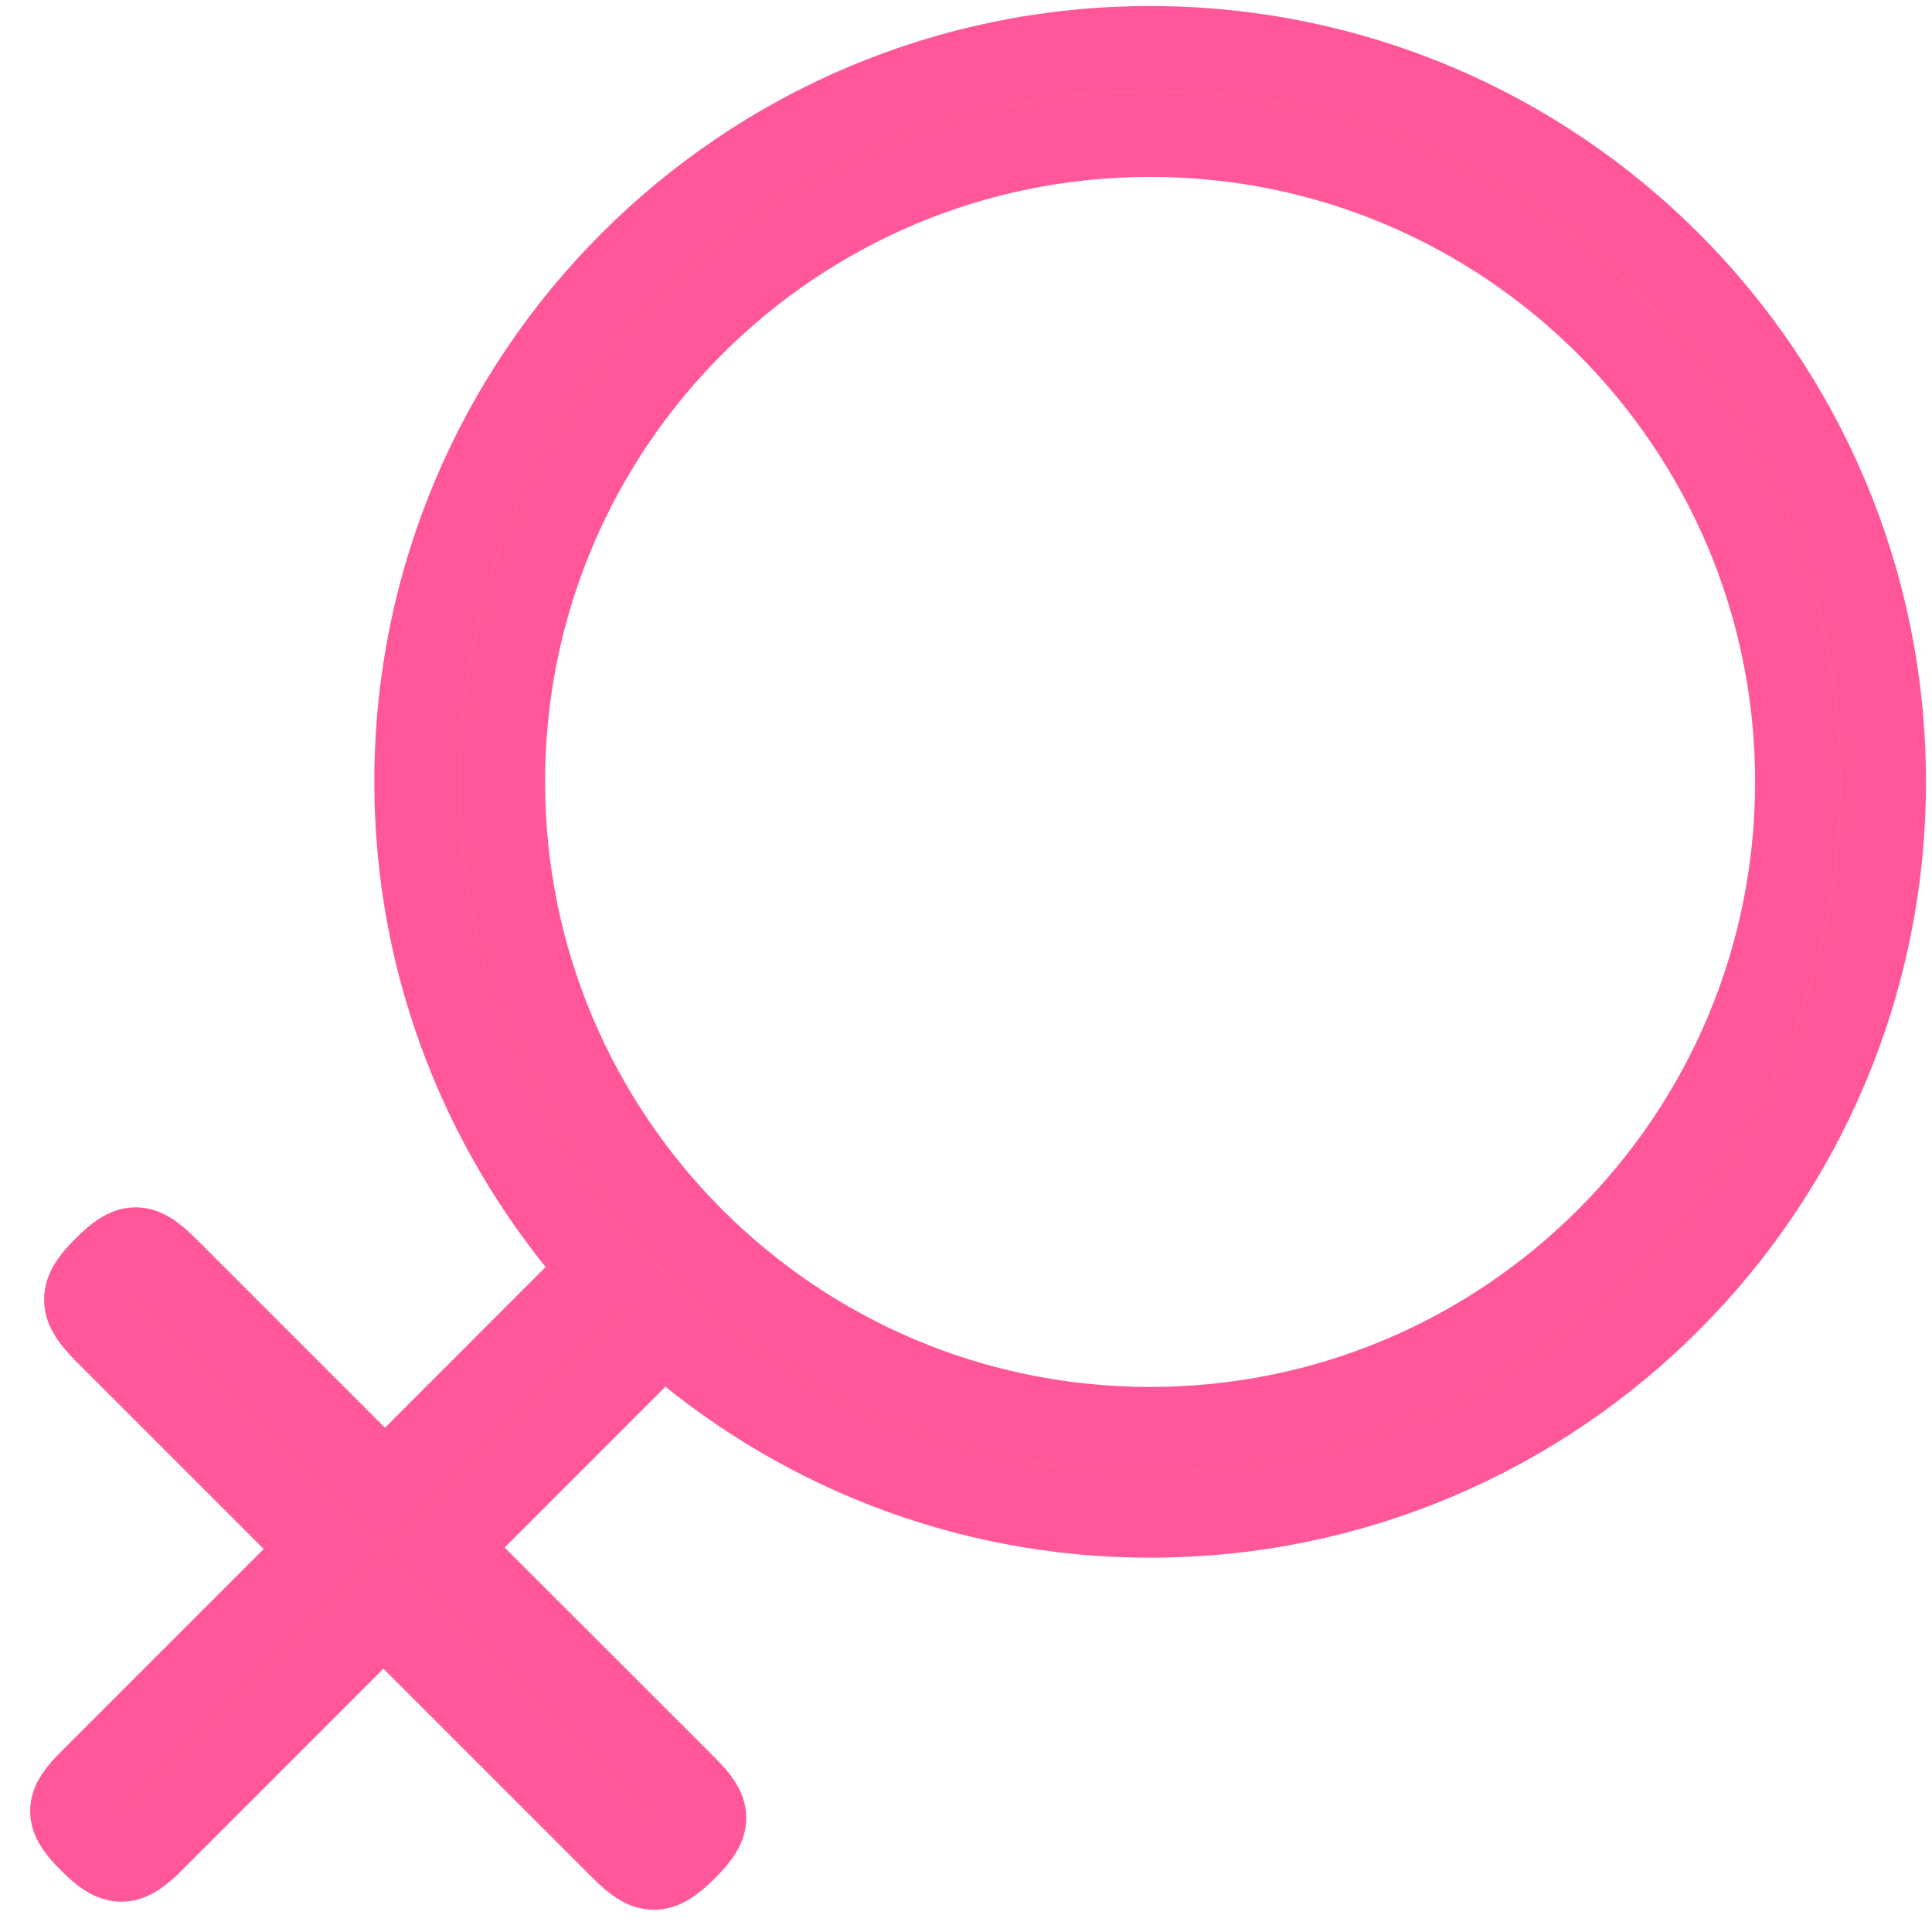<?xml version="1.0" encoding="UTF-8"?>
<svg width="16px" height="16px" viewBox="0 0 16 16" version="1.1" xmlns="http://www.w3.org/2000/svg" xmlns:xlink="http://www.w3.org/1999/xlink">
    <!-- Generator: Sketch 49.1 (51147) - http://www.bohemiancoding.com/sketch -->
    <title>女</title>
    <desc>Created with Sketch.</desc>
    <defs></defs>
    <g id="女" stroke="none" stroke-width="1" fill="none" fill-rule="evenodd">
        <path d="M9.525,12.55 C7.972,12.55 6.56,11.963 5.486,11.005 C5.468,11.025 5.457,11.042 5.434,11.065 L3.684,12.816 L5.672,14.803 C5.883,15.014 5.883,15.097 5.672,15.308 C5.46,15.52 5.369,15.518 5.158,15.307 L3.175,13.324 L1.256,15.244 C1.05,15.45 0.961,15.451 0.755,15.245 C0.548,15.039 0.548,14.958 0.755,14.752 L2.679,12.828 L0.877,11.026 C0.666,10.814 0.659,10.718 0.87,10.507 C1.082,10.296 1.165,10.296 1.376,10.507 L3.188,12.319 L4.947,10.559 C4.967,10.54 4.98,10.532 4.997,10.516 C4.038,9.442 3.45,8.029 3.45,6.475 C3.45,3.12 6.17,0.4 9.525,0.4 C12.88,0.4 15.6,3.12 15.6,6.475 C15.6,9.83 12.88,12.55 9.525,12.55 Z M9.525,1.115 C6.564,1.115 4.164,3.515 4.164,6.475 C4.164,9.436 6.564,11.836 9.525,11.836 C12.485,11.836 14.885,9.436 14.885,6.475 C14.885,3.515 12.485,1.115 9.525,1.115 Z" id="Fill-4" stroke="#FF5799" stroke-width="0.7" fill="#FF5C99"></path>
    </g>
</svg>